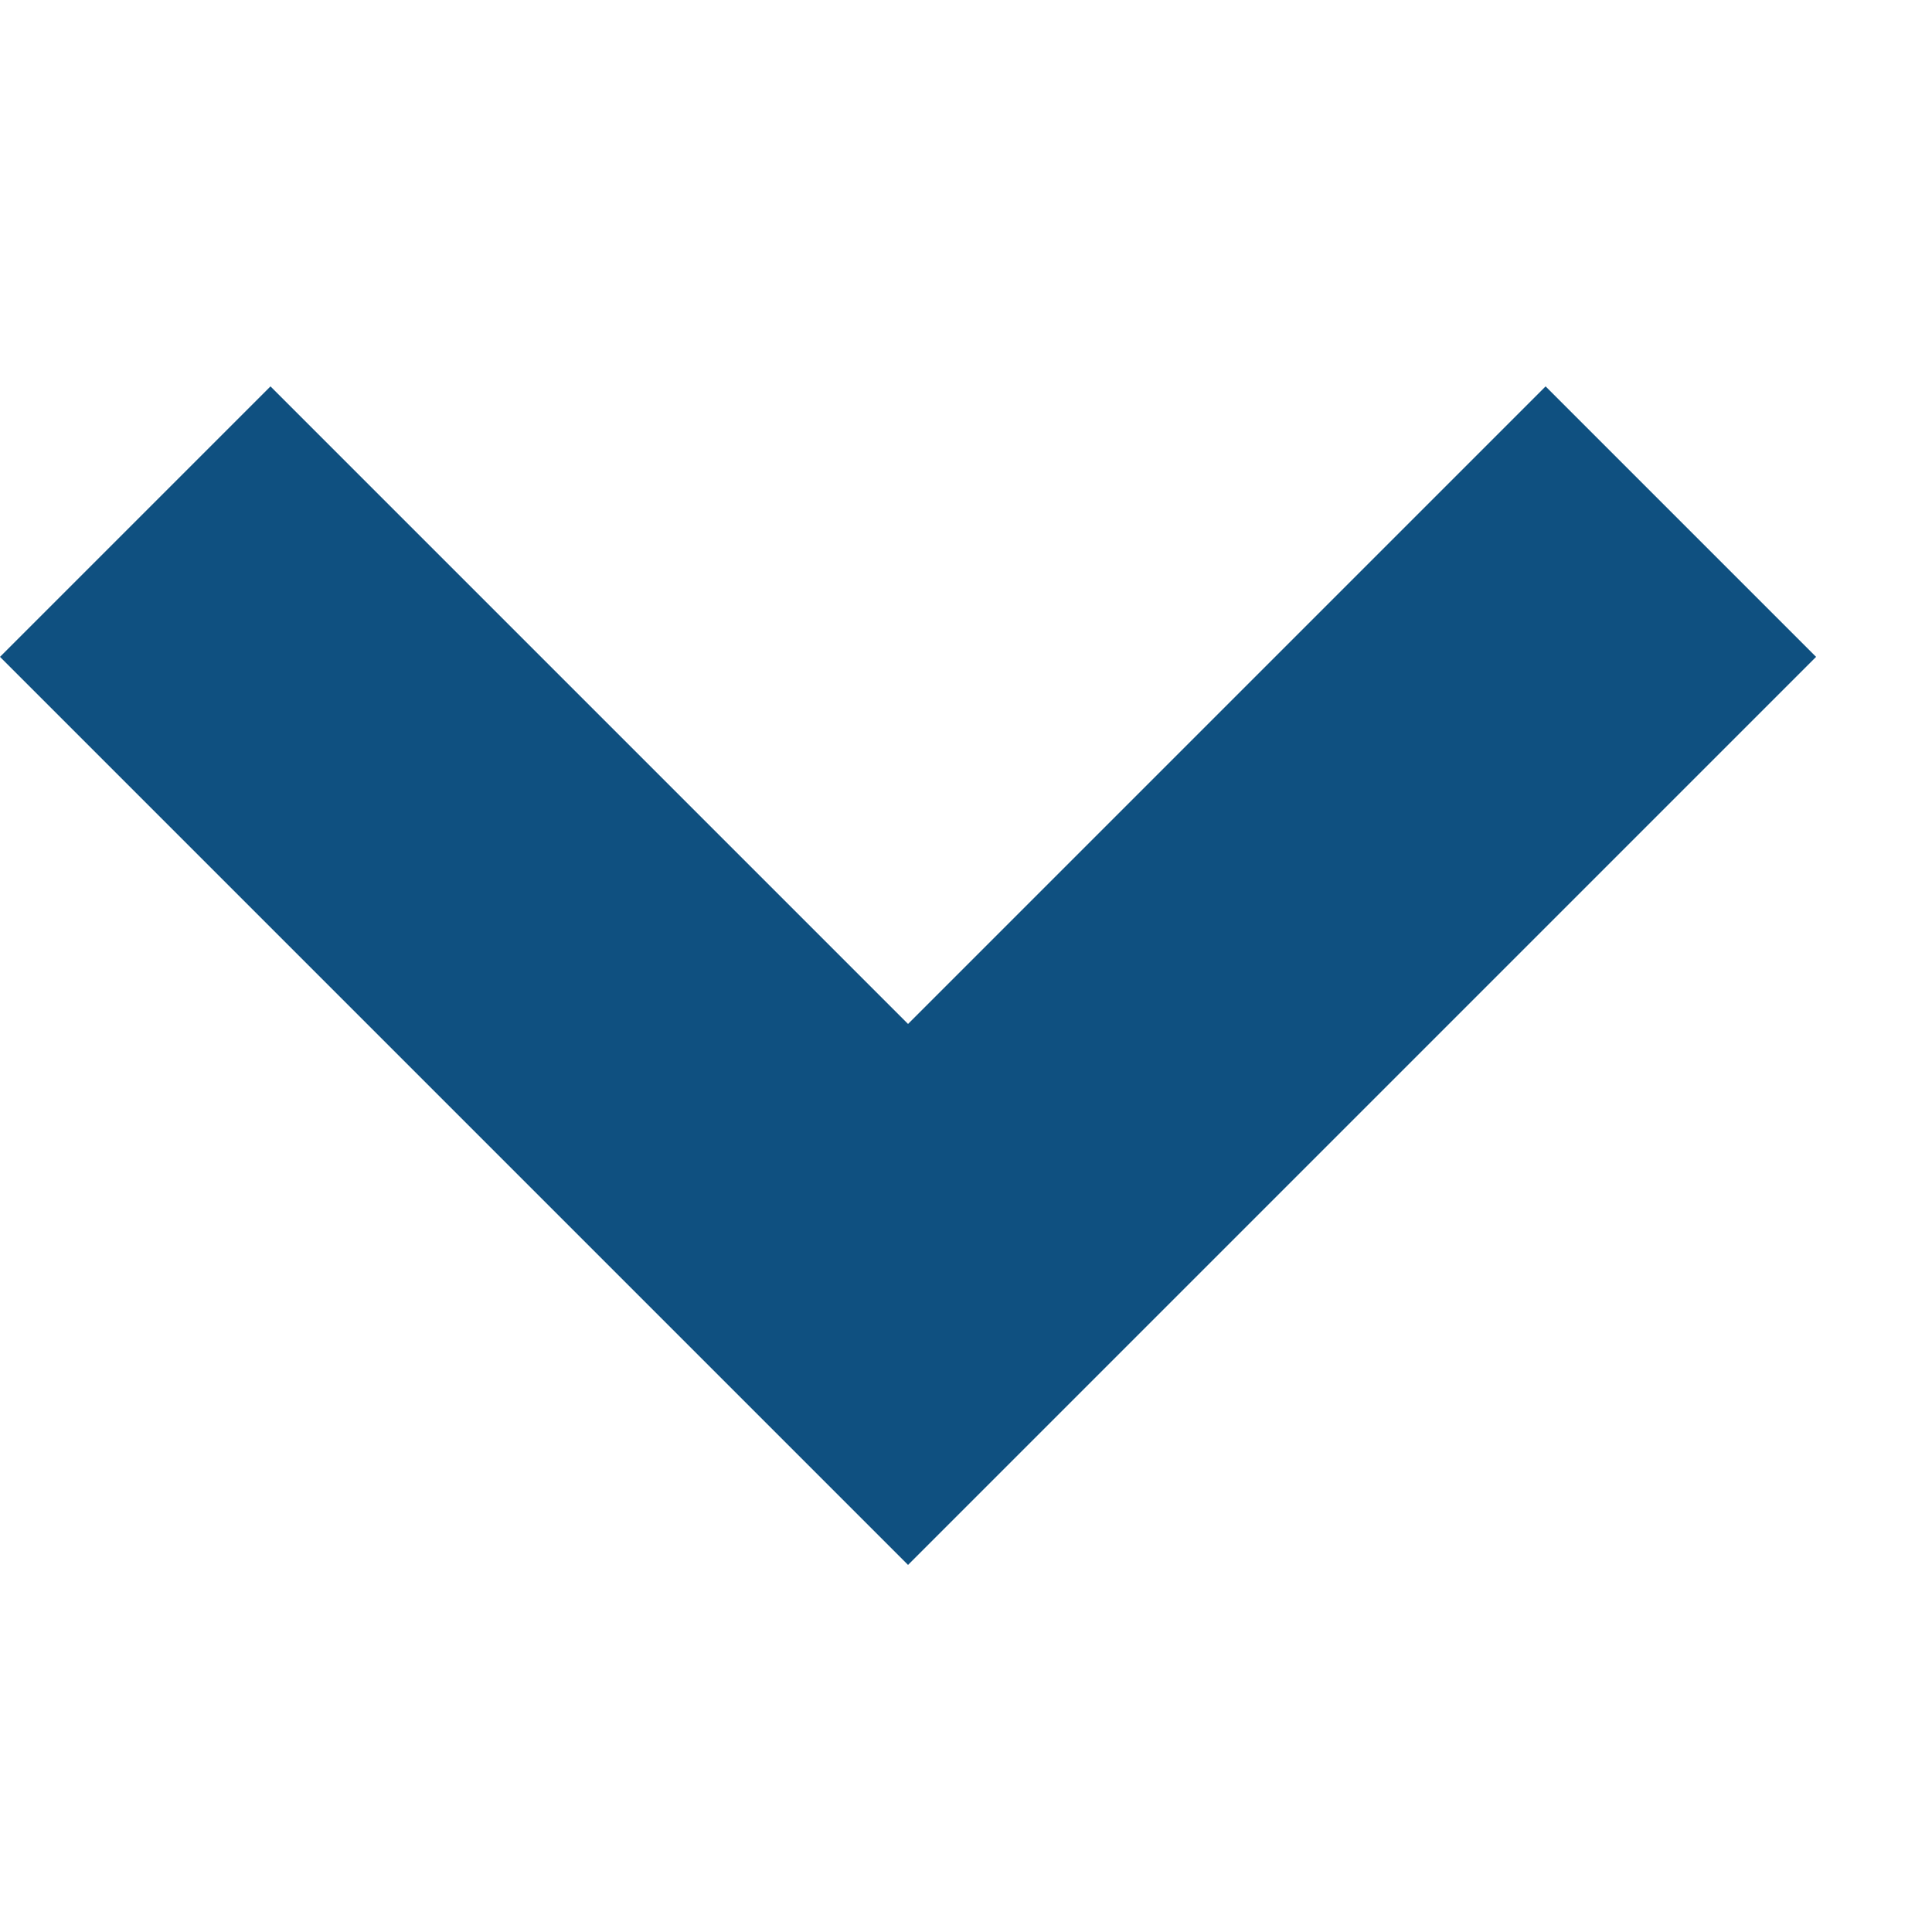 <svg id="Down_arrow_small_" data-name="Down arrow small  " xmlns="http://www.w3.org/2000/svg" width="26" height="26" viewBox="0 0 26 26">
  <path id="Path_36" data-name="Path 36" d="M14.22,17.86,2,5.64,5.64,2l8.58,8.58L22.8,2l3.64,3.64Z" transform="translate(-2 3.2)" fill="#0f5080"/>
  <rect id="Rectangle_1467" data-name="Rectangle 1467" width="26" height="26" fill="none"/>
</svg>
